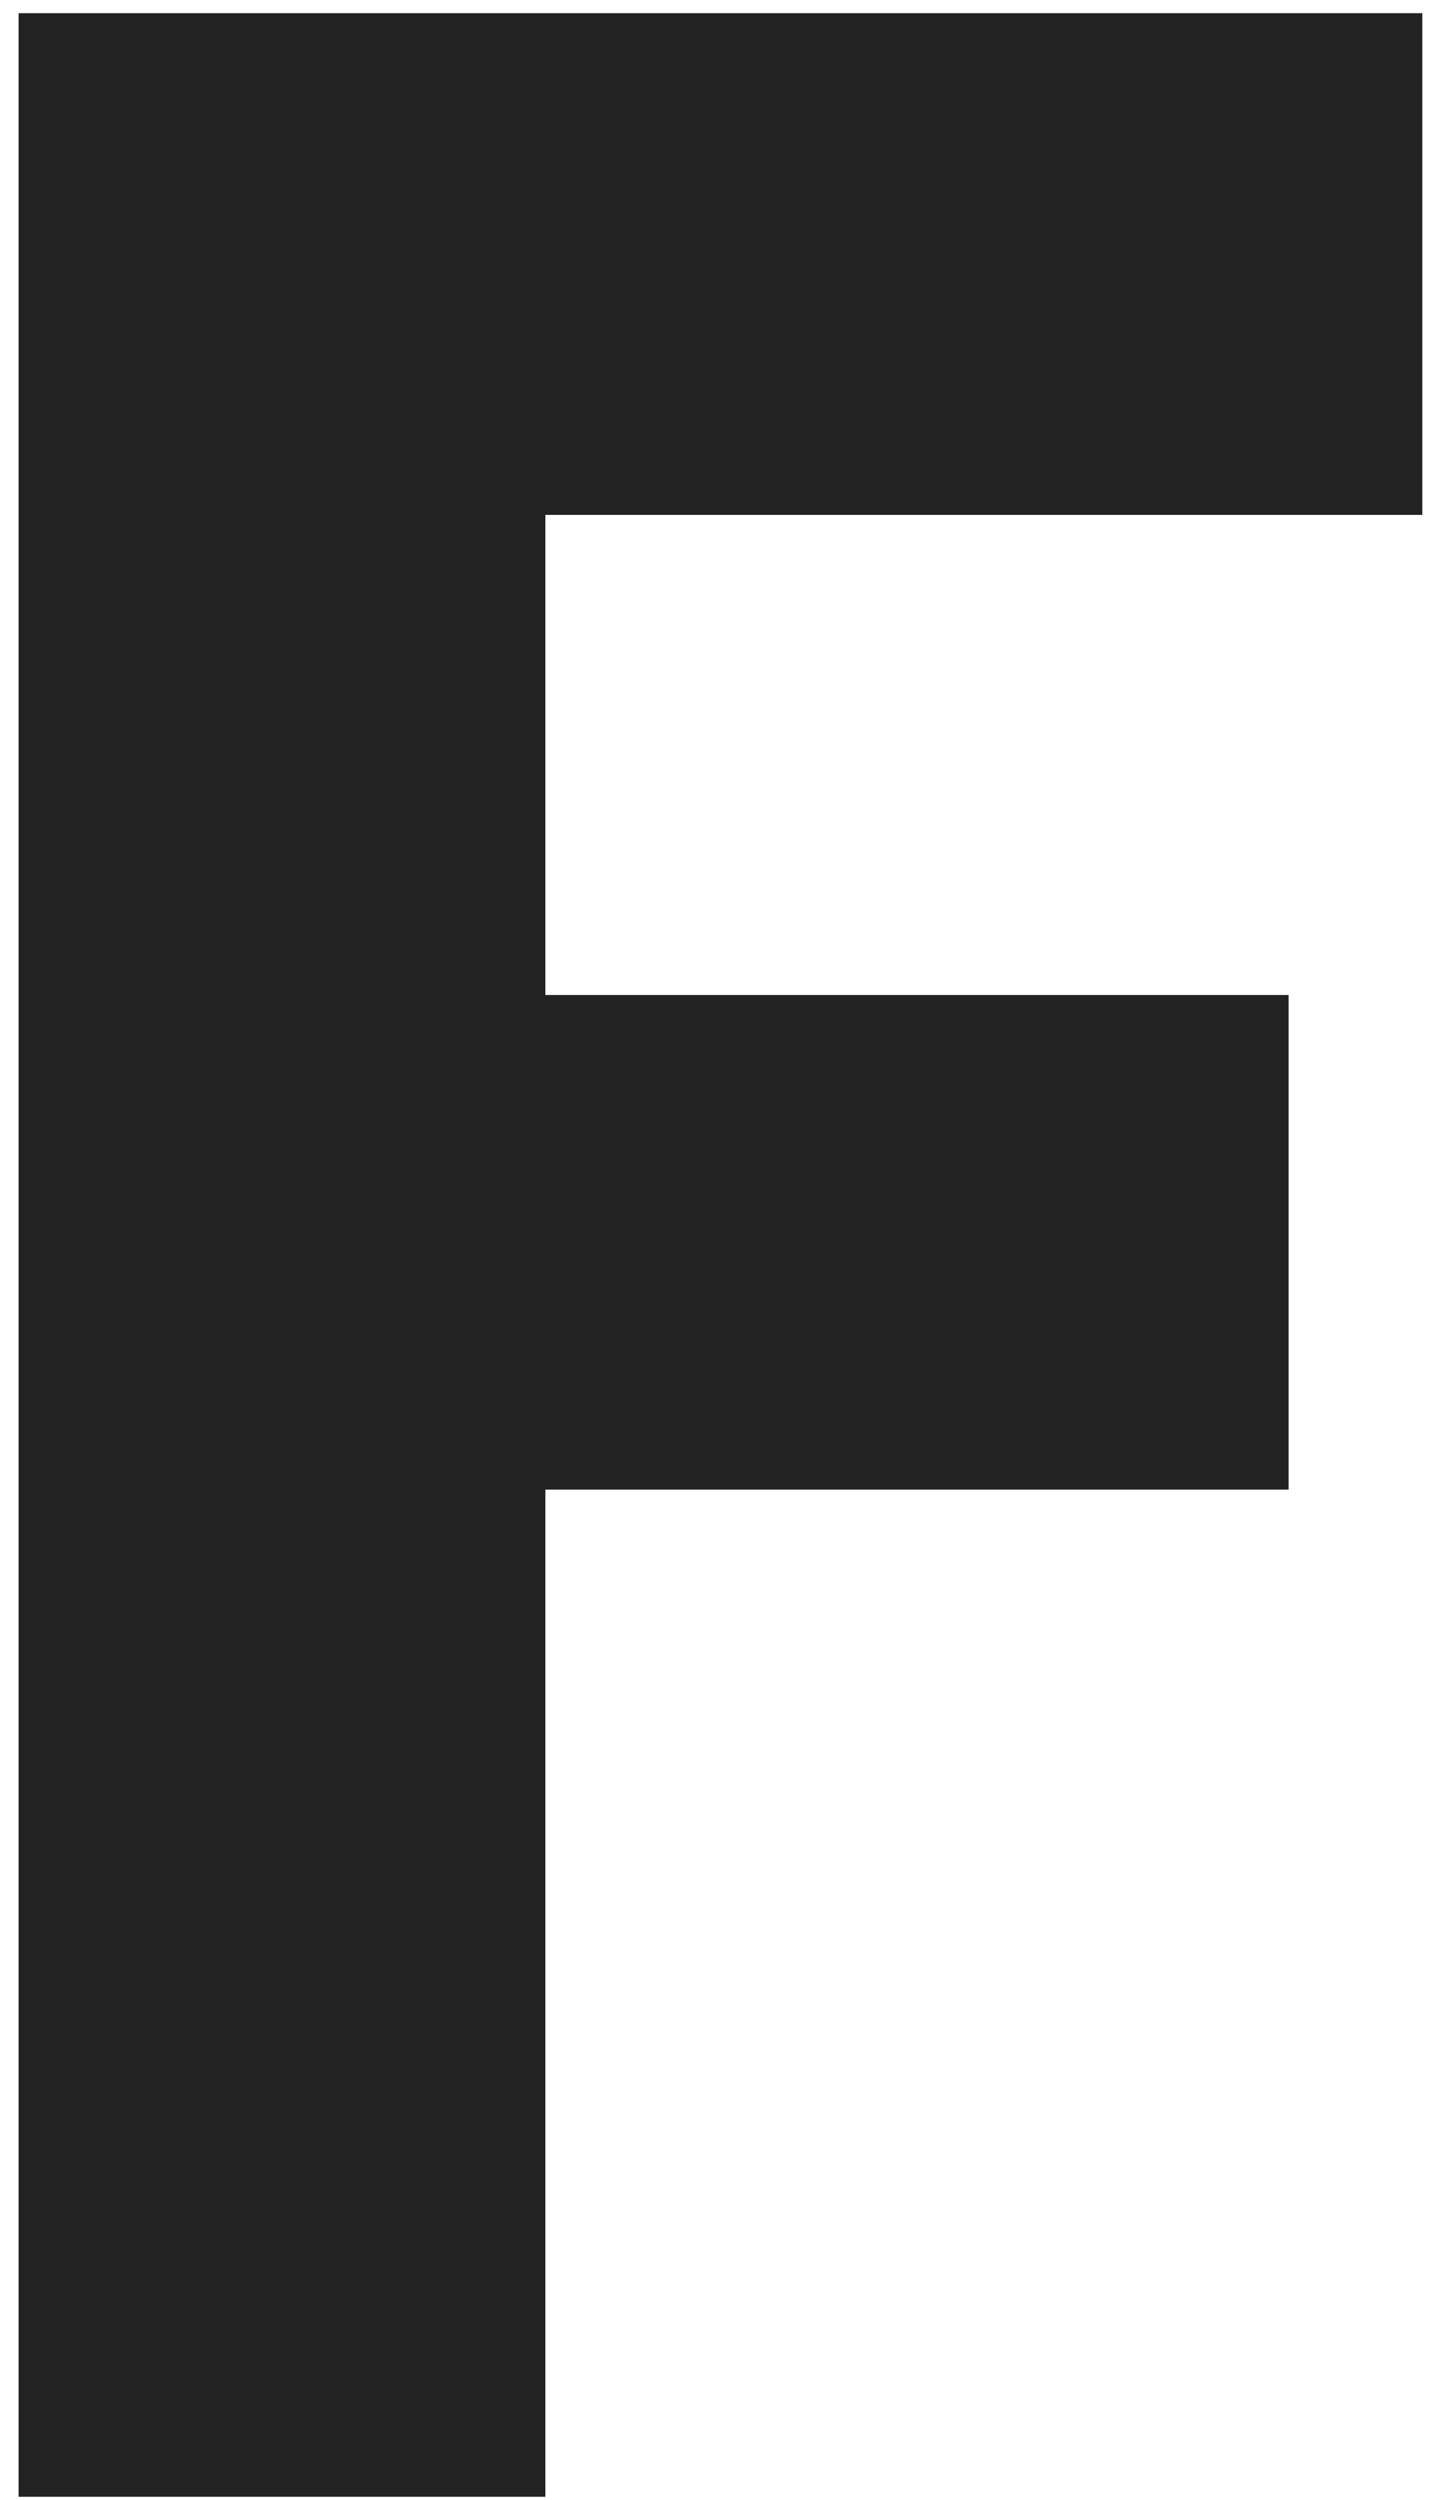 <svg width="48.23" height="83" viewBox="0 0 43 74" fill="none" xmlns="http://www.w3.org/2000/svg">
    <path d="M16.151 44.09V73.9H0.551V0.39H42.121V15.24H16.151V29.45H38.161V44.09H16.151Z" fill="#222222" />
</svg>